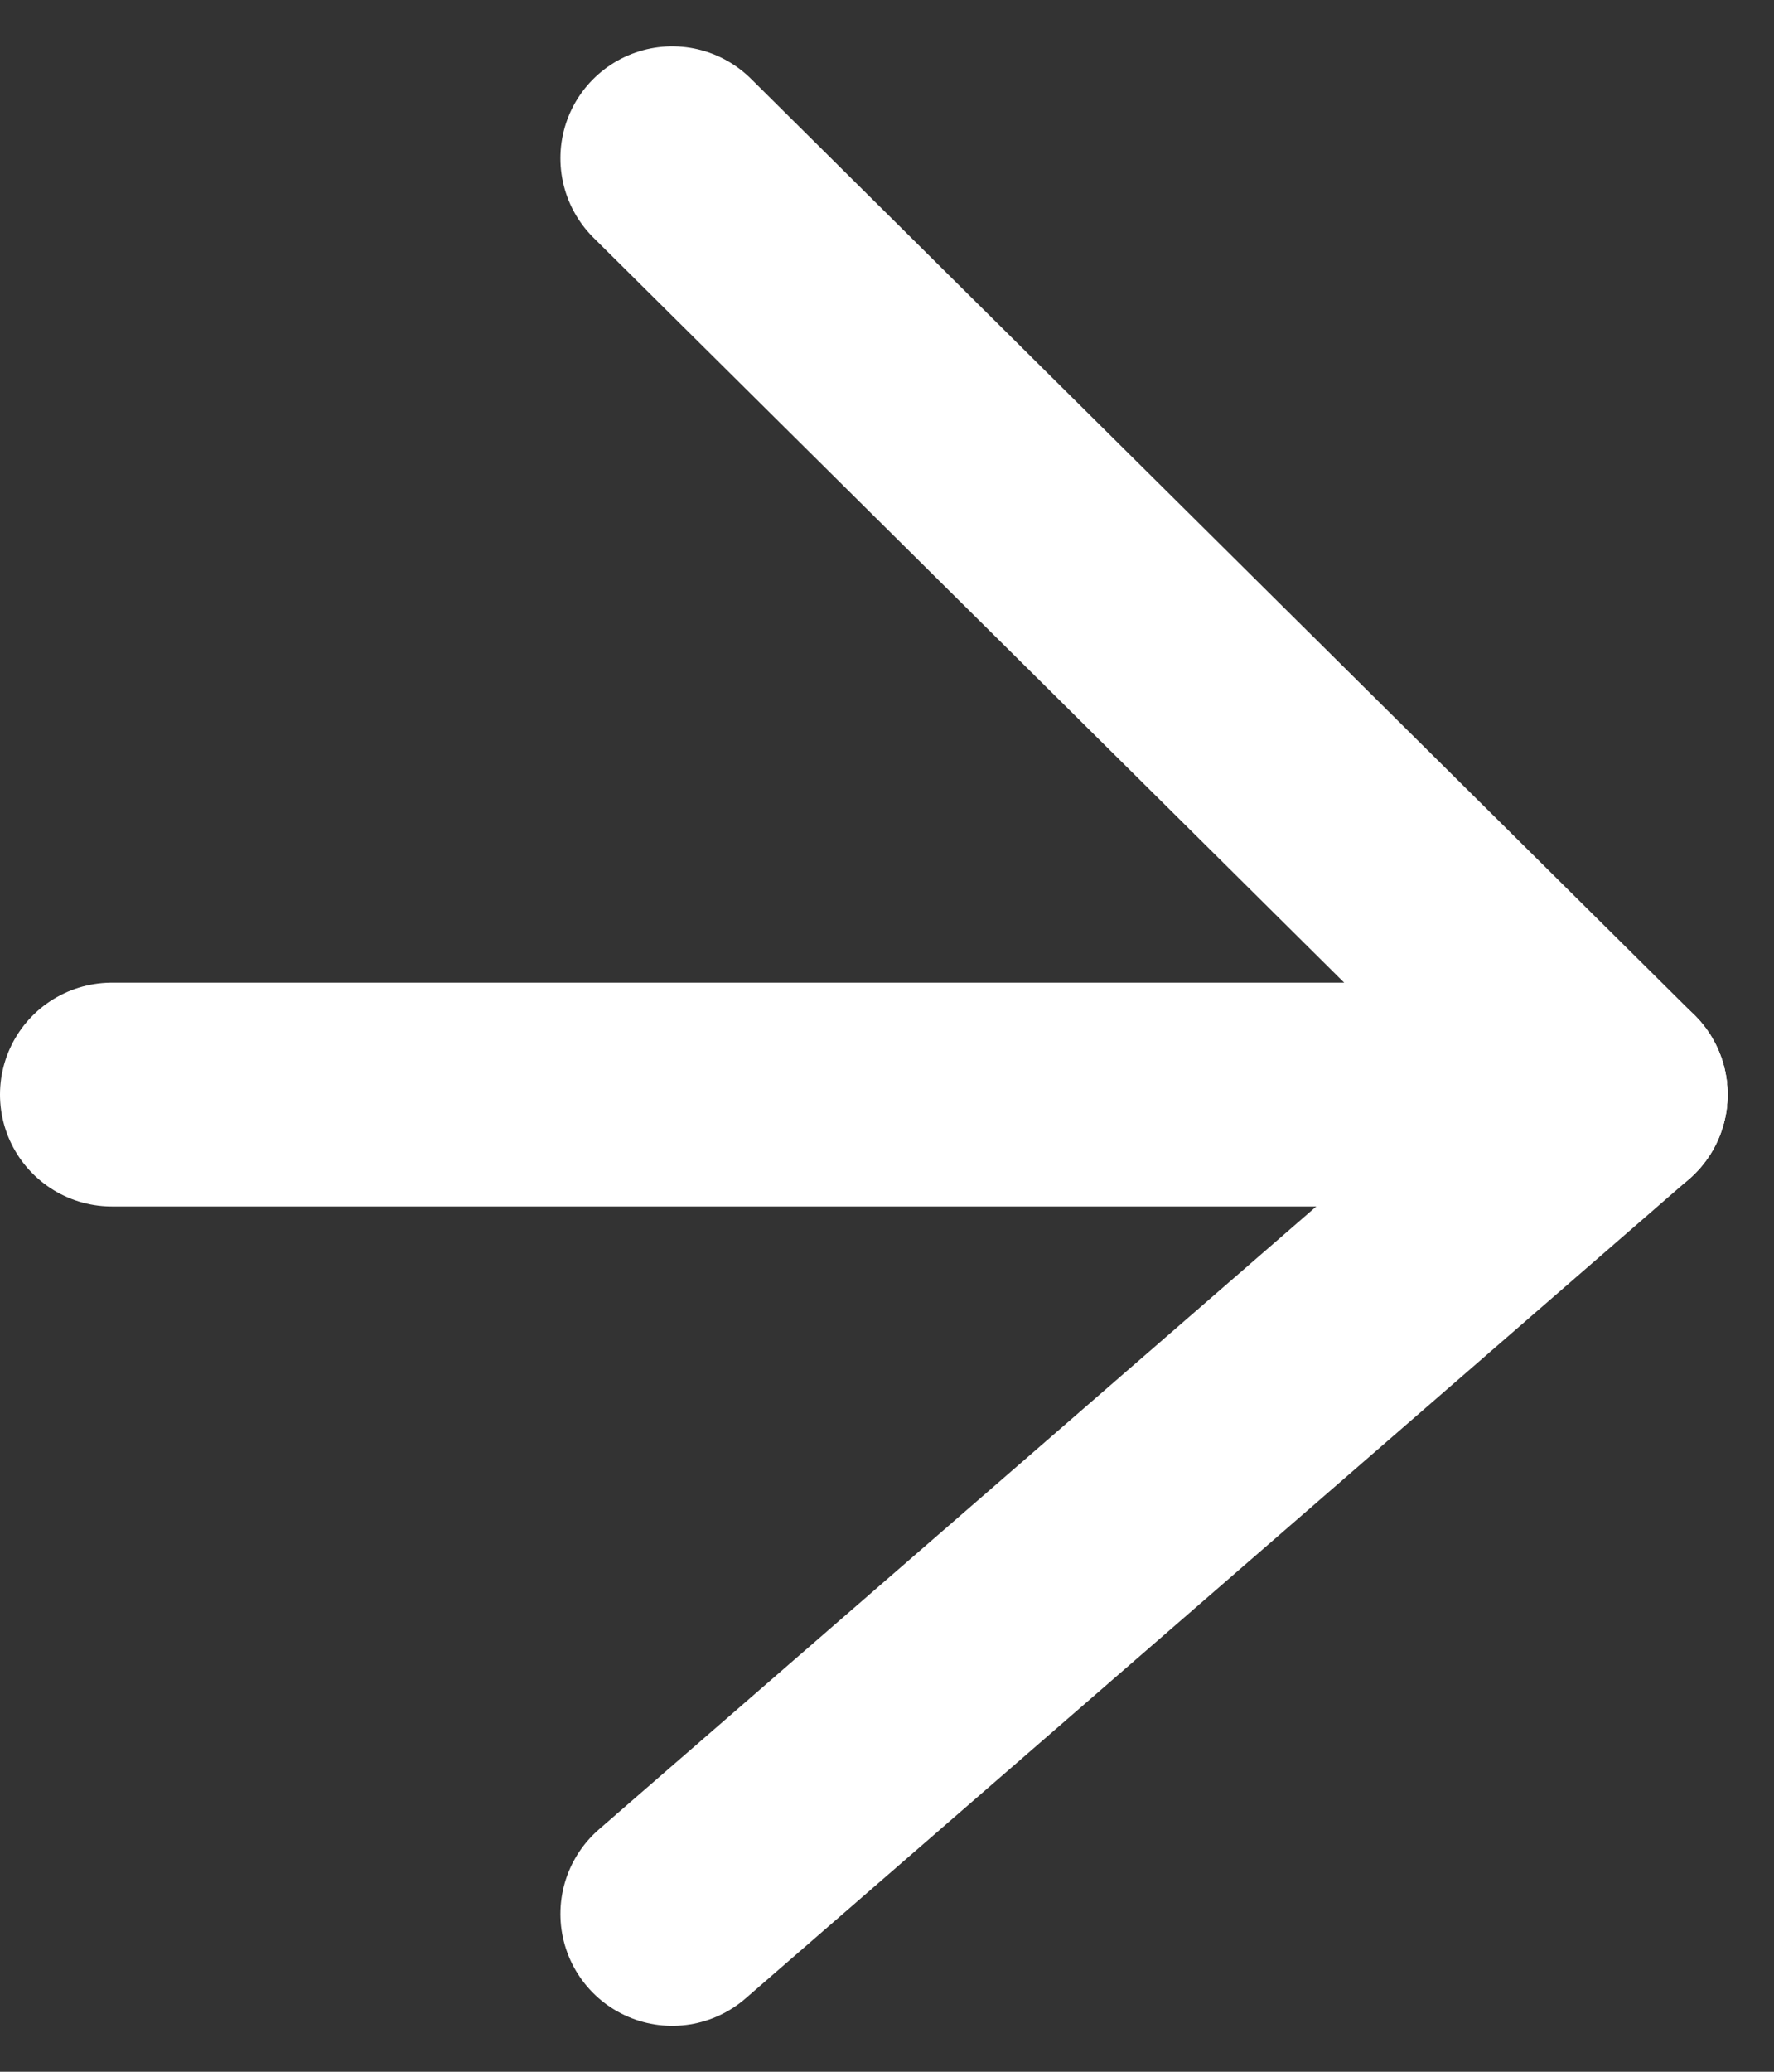 <svg xmlns="http://www.w3.org/2000/svg" width="23.792" height="27.767" viewBox="0 0 23.792 27.767">
  <rect x="0" y="0" width="23.792" height="27.767" fill="#333333" stroke="none"/>
  <g id="Group_267" data-name="Group 267" transform="translate(-2680.142 -3707.379)">
    <line id="Line_1" data-name="Line 1" x2="20.17" transform="translate(2681.642 3722.049)" fill="none" stroke="#fff" stroke-linecap="round" stroke-width="3"/>
    <line id="Line_2" data-name="Line 2" x2="12.654" y2="12.549" transform="translate(2689.158 3709.5)" fill="none" stroke="#fff" stroke-linecap="round" stroke-width="3"/>
    <line id="Line_3" data-name="Line 3" y1="10.981" x2="12.654" transform="translate(2689.158 3722.049)" fill="none" stroke="#fff" stroke-linecap="round" stroke-width="3"/>
  </g>
</svg>
